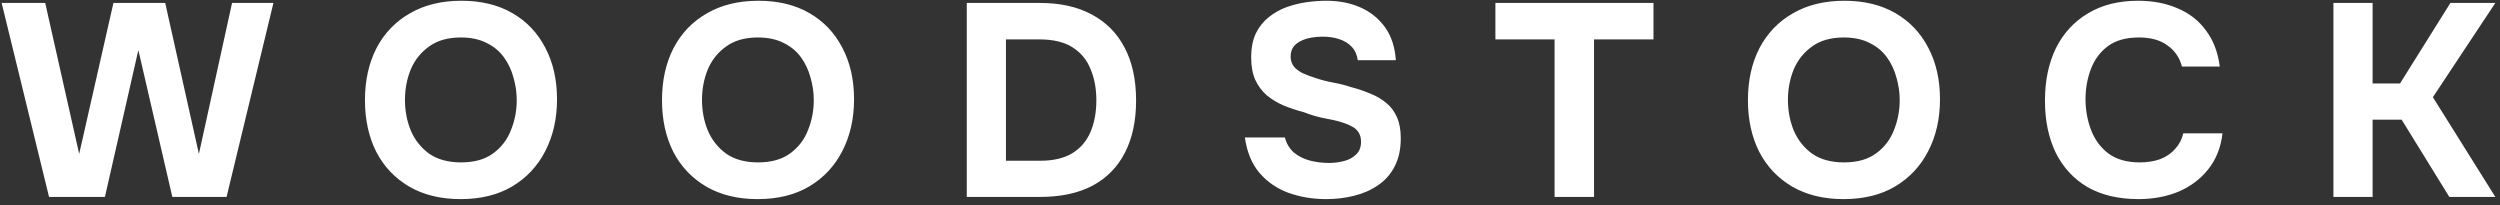 <?xml version="1.0" encoding="UTF-8"?> <svg xmlns="http://www.w3.org/2000/svg" width="292" height="24" viewBox="0 0 292 24" fill="none"><rect x="0" y="0" width="292" height="24" fill="#333333" stroke="none"/><path d="M5.728 23L0.192 0.344H5.28L9.248 17.976L13.248 0.344H19.296L23.232 17.976L27.104 0.344H31.936L26.464 23H20.128L16.16 5.848L12.256 23H5.728ZM53.795 23.256C51.47 23.256 49.464 22.765 47.779 21.784C46.115 20.803 44.835 19.448 43.939 17.72C43.064 15.971 42.627 13.965 42.627 11.704C42.627 9.4 43.075 7.373 43.971 5.624C44.888 3.875 46.19 2.52 47.875 1.56C49.56 0.579 51.566 0.088 53.891 0.088C56.195 0.088 58.179 0.568 59.843 1.528C61.507 2.488 62.787 3.832 63.683 5.56C64.6 7.288 65.059 9.304 65.059 11.608C65.059 13.869 64.6 15.885 63.683 17.656C62.787 19.405 61.496 20.781 59.811 21.784C58.147 22.765 56.142 23.256 53.795 23.256ZM53.859 18.968C55.395 18.968 56.643 18.616 57.603 17.912C58.563 17.208 59.256 16.301 59.683 15.192C60.131 14.083 60.355 12.92 60.355 11.704C60.355 10.808 60.227 9.923 59.971 9.048C59.736 8.173 59.363 7.384 58.851 6.68C58.339 5.976 57.667 5.421 56.835 5.016C56.003 4.589 55 4.376 53.827 4.376C52.312 4.376 51.075 4.728 50.115 5.432C49.155 6.115 48.44 7.011 47.971 8.12C47.523 9.229 47.299 10.413 47.299 11.672C47.299 12.931 47.523 14.115 47.971 15.224C48.44 16.333 49.155 17.24 50.115 17.944C51.096 18.627 52.344 18.968 53.859 18.968ZM88.489 23.256C86.163 23.256 84.158 22.765 82.473 21.784C80.809 20.803 79.529 19.448 78.633 17.72C77.758 15.971 77.321 13.965 77.321 11.704C77.321 9.4 77.769 7.373 78.665 5.624C79.582 3.875 80.883 2.52 82.569 1.56C84.254 0.579 86.259 0.088 88.585 0.088C90.889 0.088 92.873 0.568 94.537 1.528C96.201 2.488 97.481 3.832 98.377 5.56C99.294 7.288 99.753 9.304 99.753 11.608C99.753 13.869 99.294 15.885 98.377 17.656C97.481 19.405 96.19 20.781 94.505 21.784C92.841 22.765 90.835 23.256 88.489 23.256ZM88.553 18.968C90.089 18.968 91.337 18.616 92.297 17.912C93.257 17.208 93.95 16.301 94.377 15.192C94.825 14.083 95.049 12.92 95.049 11.704C95.049 10.808 94.921 9.923 94.665 9.048C94.43 8.173 94.057 7.384 93.545 6.68C93.033 5.976 92.361 5.421 91.529 5.016C90.697 4.589 89.694 4.376 88.521 4.376C87.006 4.376 85.769 4.728 84.809 5.432C83.849 6.115 83.134 7.011 82.665 8.12C82.217 9.229 81.993 10.413 81.993 11.672C81.993 12.931 82.217 14.115 82.665 15.224C83.134 16.333 83.849 17.24 84.809 17.944C85.79 18.627 87.038 18.968 88.553 18.968ZM112.919 23V0.344H121.463C123.831 0.344 125.847 0.792 127.511 1.688C129.196 2.584 130.476 3.875 131.351 5.56C132.247 7.245 132.695 9.304 132.695 11.736C132.695 14.125 132.257 16.163 131.383 17.848C130.529 19.512 129.271 20.792 127.607 21.688C125.943 22.563 123.905 23 121.495 23H112.919ZM117.495 18.776H121.463C123.041 18.776 124.311 18.477 125.271 17.88C126.231 17.283 126.935 16.451 127.383 15.384C127.831 14.317 128.055 13.091 128.055 11.704C128.055 10.36 127.831 9.155 127.383 8.088C126.956 7 126.252 6.147 125.271 5.528C124.311 4.909 123.009 4.6 121.367 4.6H117.495V18.776ZM154.906 23.256C153.328 23.256 151.856 23.011 150.49 22.52C149.146 22.029 148.016 21.251 147.098 20.184C146.202 19.117 145.637 17.741 145.402 16.056H150.074C150.266 16.781 150.618 17.368 151.13 17.816C151.642 18.243 152.25 18.552 152.954 18.744C153.68 18.936 154.437 19.032 155.226 19.032C155.824 19.032 156.41 18.957 156.986 18.808C157.562 18.659 158.032 18.403 158.394 18.04C158.778 17.677 158.97 17.187 158.97 16.568C158.97 16.099 158.864 15.715 158.65 15.416C158.458 15.117 158.17 14.883 157.786 14.712C157.424 14.52 156.976 14.349 156.442 14.2C155.994 14.072 155.525 13.965 155.034 13.88C154.565 13.795 154.096 13.688 153.626 13.56C153.178 13.432 152.741 13.283 152.314 13.112C151.504 12.899 150.725 12.643 149.978 12.344C149.232 12.024 148.57 11.629 147.994 11.16C147.418 10.669 146.96 10.061 146.618 9.336C146.298 8.611 146.138 7.736 146.138 6.712C146.138 5.603 146.32 4.664 146.682 3.896C147.066 3.128 147.568 2.499 148.186 2.008C148.826 1.496 149.53 1.101 150.298 0.824C151.088 0.547 151.877 0.355 152.666 0.248C153.456 0.141 154.202 0.088 154.906 0.088C156.378 0.088 157.701 0.344 158.874 0.856C160.048 1.368 161.008 2.136 161.754 3.16C162.501 4.184 162.928 5.475 163.034 7.032H158.586C158.501 6.392 158.266 5.869 157.882 5.464C157.498 5.059 157.008 4.76 156.41 4.568C155.834 4.376 155.184 4.28 154.458 4.28C153.989 4.28 153.53 4.323 153.082 4.408C152.634 4.493 152.229 4.632 151.866 4.824C151.525 4.995 151.248 5.229 151.034 5.528C150.842 5.827 150.746 6.189 150.746 6.616C150.746 7.043 150.864 7.416 151.098 7.736C151.333 8.035 151.674 8.301 152.122 8.536C152.592 8.749 153.136 8.952 153.754 9.144C154.394 9.357 155.066 9.528 155.77 9.656C156.474 9.784 157.146 9.955 157.786 10.168C158.597 10.381 159.354 10.637 160.058 10.936C160.762 11.213 161.381 11.576 161.914 12.024C162.448 12.451 162.864 13.005 163.162 13.688C163.461 14.349 163.61 15.171 163.61 16.152C163.61 17.453 163.365 18.563 162.874 19.48C162.405 20.376 161.754 21.101 160.922 21.656C160.112 22.211 159.184 22.616 158.138 22.872C157.093 23.128 156.016 23.256 154.906 23.256ZM181.575 23V4.6H174.663V0.344H193.127V4.6H186.183V23H181.575ZM215.326 23.256C213.001 23.256 210.996 22.765 209.31 21.784C207.646 20.803 206.366 19.448 205.47 17.72C204.596 15.971 204.158 13.965 204.158 11.704C204.158 9.4 204.606 7.373 205.502 5.624C206.42 3.875 207.721 2.52 209.406 1.56C211.092 0.579 213.097 0.088 215.422 0.088C217.726 0.088 219.71 0.568 221.374 1.528C223.038 2.488 224.318 3.832 225.214 5.56C226.132 7.288 226.59 9.304 226.59 11.608C226.59 13.869 226.132 15.885 225.214 17.656C224.318 19.405 223.028 20.781 221.342 21.784C219.678 22.765 217.673 23.256 215.326 23.256ZM215.39 18.968C216.926 18.968 218.174 18.616 219.134 17.912C220.094 17.208 220.788 16.301 221.214 15.192C221.662 14.083 221.886 12.92 221.886 11.704C221.886 10.808 221.758 9.923 221.502 9.048C221.268 8.173 220.894 7.384 220.382 6.68C219.87 5.976 219.198 5.421 218.366 5.016C217.534 4.589 216.532 4.376 215.358 4.376C213.844 4.376 212.606 4.728 211.646 5.432C210.686 6.115 209.972 7.011 209.502 8.12C209.054 9.229 208.83 10.413 208.83 11.672C208.83 12.931 209.054 14.115 209.502 15.224C209.972 16.333 210.686 17.24 211.646 17.944C212.628 18.627 213.876 18.968 215.39 18.968ZM249.764 23.256C247.439 23.256 245.455 22.787 243.812 21.848C242.191 20.888 240.953 19.544 240.1 17.816C239.268 16.088 238.852 14.072 238.852 11.768C238.852 9.421 239.279 7.373 240.132 5.624C241.007 3.875 242.255 2.52 243.876 1.56C245.497 0.579 247.449 0.088 249.732 0.088C251.46 0.088 253.007 0.387 254.372 0.984C255.737 1.56 256.836 2.424 257.668 3.576C258.521 4.707 259.055 6.104 259.268 7.768H254.852C254.575 6.723 254.009 5.901 253.156 5.304C252.324 4.685 251.215 4.376 249.828 4.376C248.292 4.376 247.065 4.728 246.148 5.432C245.252 6.115 244.601 7.011 244.196 8.12C243.791 9.208 243.588 10.36 243.588 11.576C243.588 12.835 243.801 14.029 244.228 15.16C244.655 16.291 245.327 17.208 246.244 17.912C247.183 18.616 248.409 18.968 249.924 18.968C250.82 18.968 251.62 18.84 252.324 18.584C253.028 18.307 253.604 17.912 254.052 17.4C254.521 16.888 254.841 16.28 255.012 15.576H259.588C259.396 17.219 258.841 18.616 257.924 19.768C257.007 20.92 255.844 21.795 254.436 22.392C253.028 22.968 251.471 23.256 249.764 23.256ZM272.544 23V0.344H277.12V9.752H280.32L286.208 0.344H291.456L284.16 11.352L291.456 23H286.08L280.512 13.976H277.12V23H272.544Z" fill="white"></path></svg> 